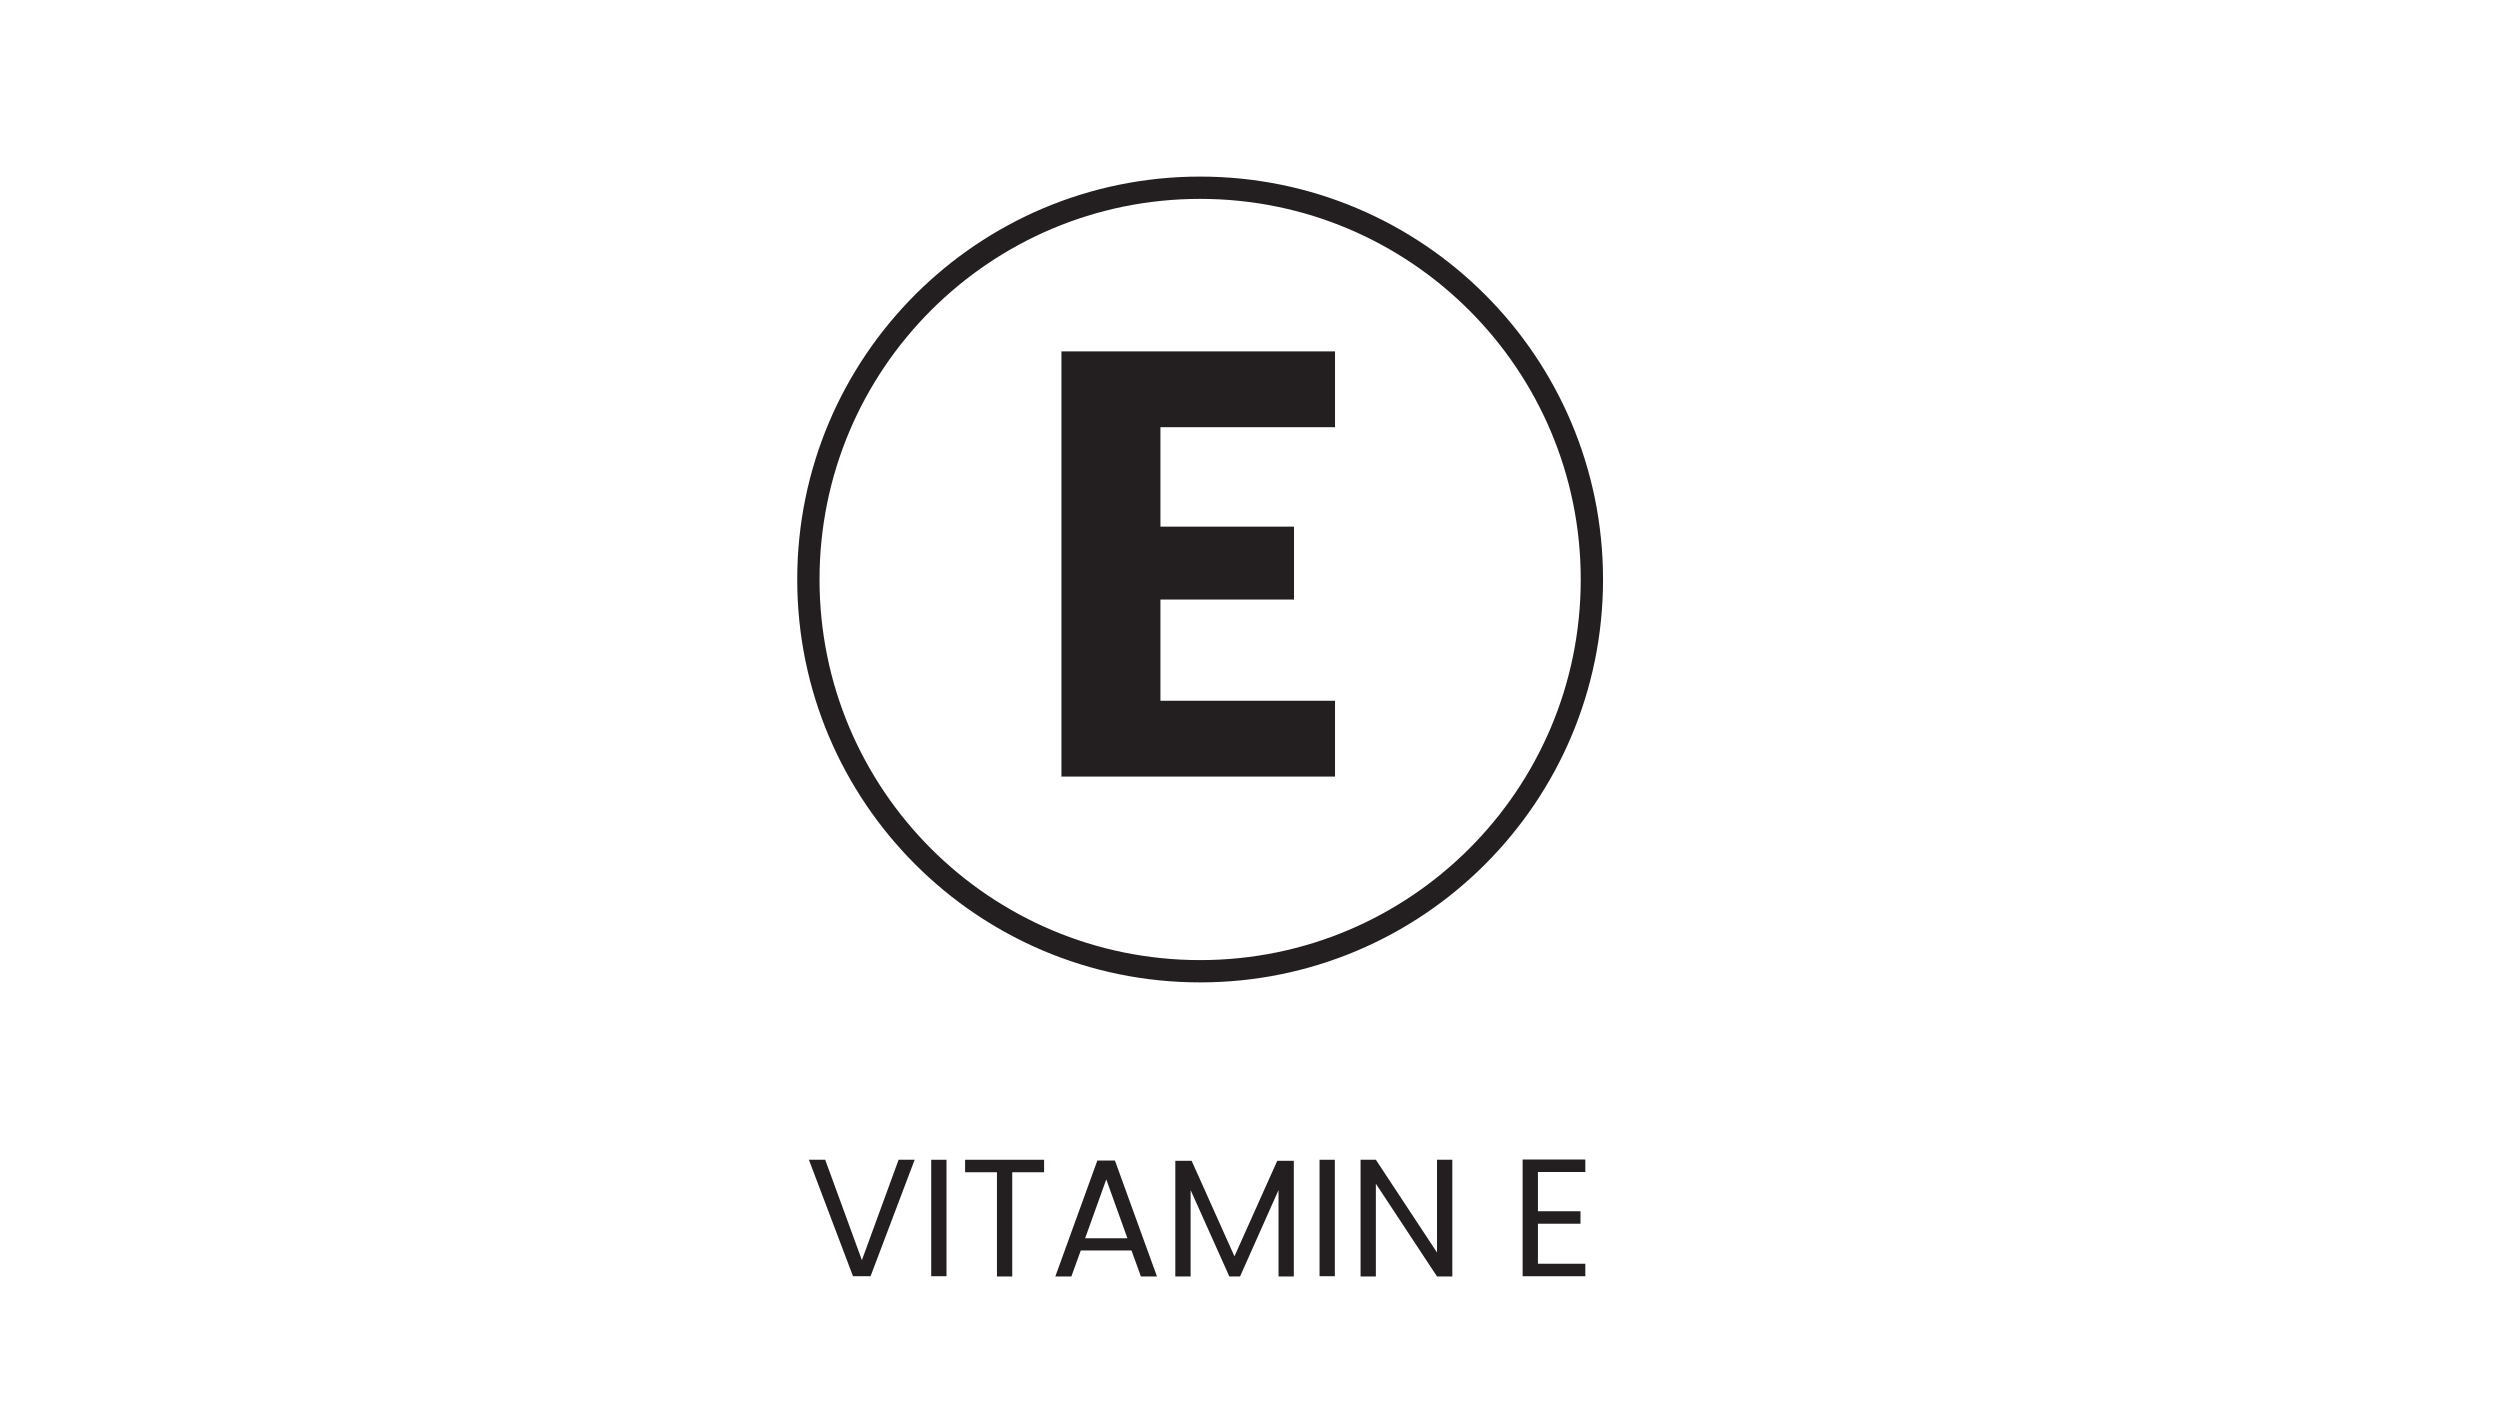 <svg width="171" height="97" viewBox="0 0 171 97" fill="none" xmlns="http://www.w3.org/2000/svg">
<path d="M62.562 79.328L59.547 87.293H58.344L55.329 79.328H56.444L58.954 86.195L61.464 79.328H62.562Z" fill="#231F20"/>
<path d="M64.741 79.328V87.293H63.695V79.328H64.741Z" fill="#231F20"/>
<path d="M71.416 79.328V80.182H69.237V87.311H68.192V80.182H66.013V79.328H71.416Z" fill="#231F20"/>
<path d="M77.412 85.533H73.926L73.281 87.311H72.183L75.059 79.381H76.261L79.137 87.311H78.039L77.394 85.533H77.412ZM77.115 84.697L75.669 80.671L74.222 84.697H77.098H77.115Z" fill="#231F20"/>
<path d="M88.497 79.398V87.311H87.451V81.402L84.819 87.311H84.087L81.438 81.402V87.311H80.392V79.398H81.508L84.436 85.934L87.364 79.398H88.479H88.497Z" fill="#231F20"/>
<path d="M91.303 79.328V87.293H90.257V79.328H91.303Z" fill="#231F20"/>
<path d="M99.338 87.311H98.292L94.109 80.966V87.311H93.063V79.328H94.109L98.292 85.672V79.328H99.338V87.311Z" fill="#231F20"/>
<path d="M105.194 80.183V82.849H108.105V83.703H105.194V86.44H108.436V87.294H104.148V79.311H108.436V80.165H105.194V80.183Z" fill="#231F20"/>
<path d="M82.089 66.433C96.888 66.433 108.885 54.436 108.885 39.637C108.885 24.838 96.888 12.841 82.089 12.841C67.29 12.841 55.293 24.838 55.293 39.637C55.293 54.436 67.29 66.433 82.089 66.433Z" stroke="#231F20" stroke-width="1.525" stroke-miterlimit="10"/>
<path d="M79.374 29.235V36.022H88.51V41.009H79.374V47.933H91.316V53.118H72.603V24.035H91.316V29.22H79.374V29.235Z" fill="#231F20"/>
</svg>
